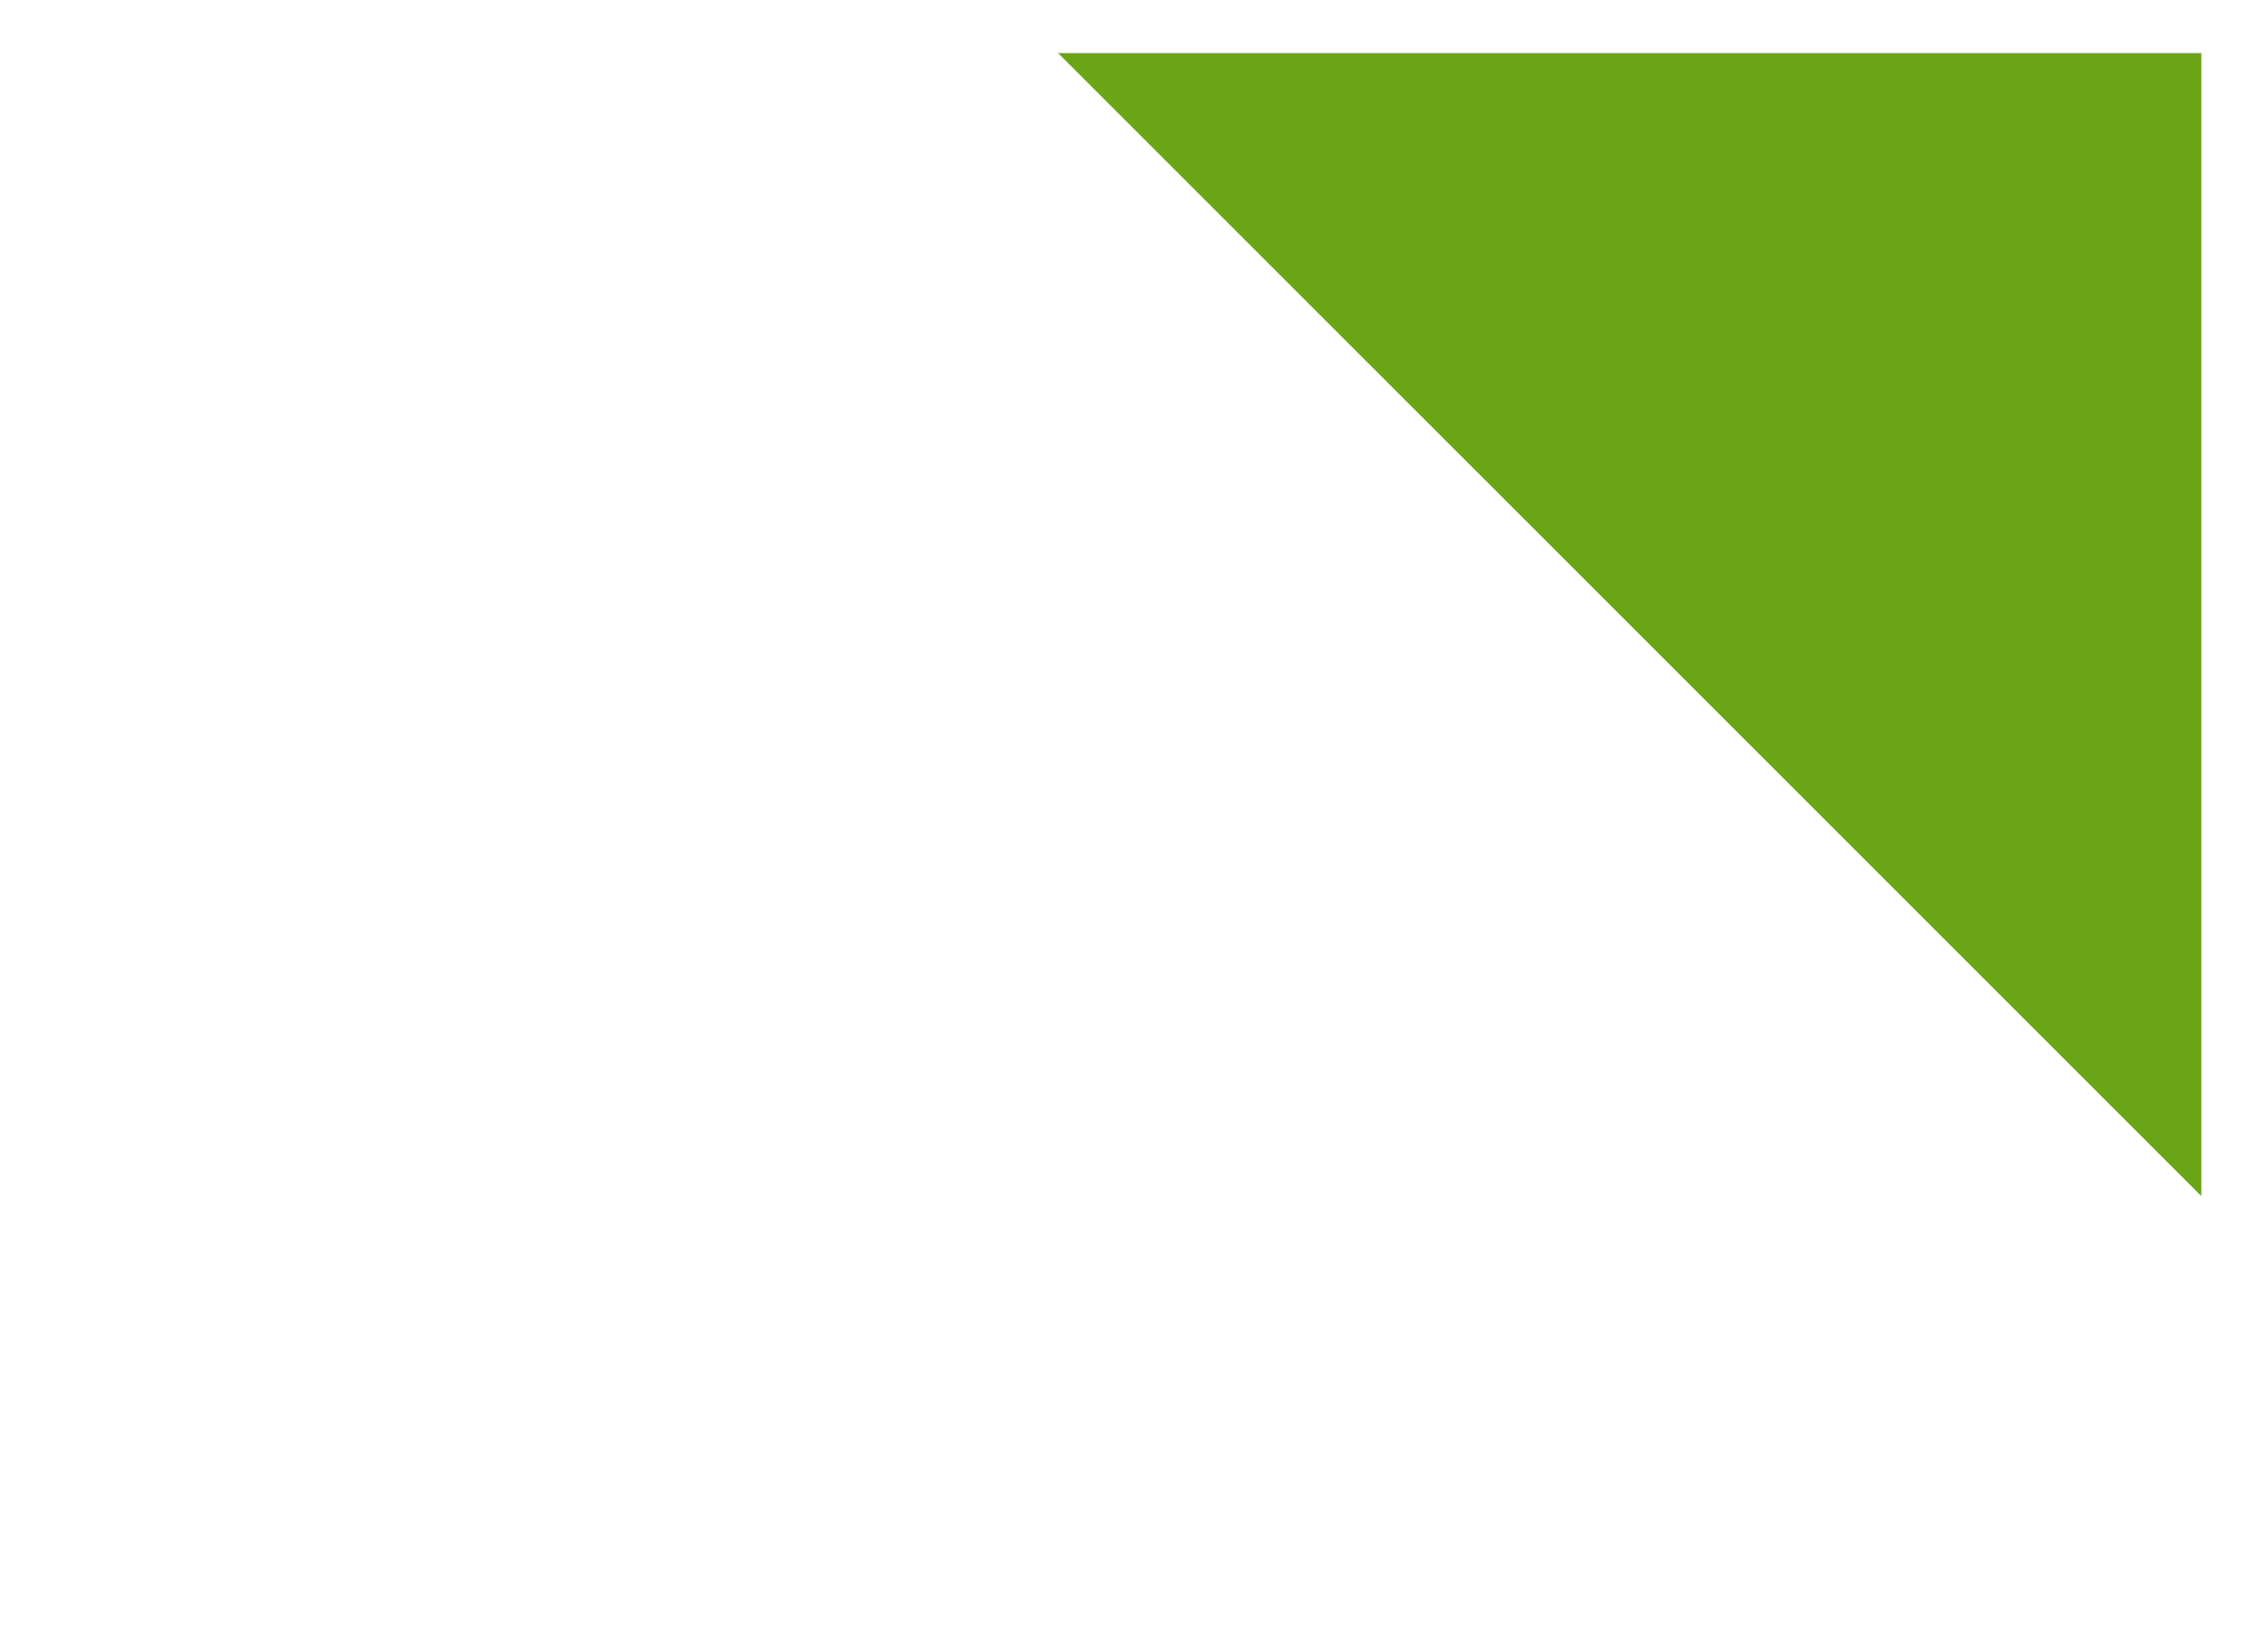 <?xml version="1.0" encoding="UTF-8"?>
<!-- Generator: Adobe Illustrator 26.2.1, SVG Export Plug-In . SVG Version: 6.00 Build 0)  -->
<svg xmlns="http://www.w3.org/2000/svg" xmlns:xlink="http://www.w3.org/1999/xlink" version="1.1" id="Calque_1" x="0px" y="0px" viewBox="0 0 1000 722.2" style="enable-background:new 0 0 1000 722.2;" xml:space="preserve">
<style type="text/css">
	.st0{clip-path:url(#SVGID_00000084509981853049585340000003477563327240767644_);}
	.st1{clip-path:url(#SVGID_00000132809274853345622240000017144874910746651028_);}
	.st2{fill:#69A517;}
</style>
<g>
	<defs>
		<rect id="SVGID_1_" x="458.6" y="22.7" width="512" height="512"></rect>
	</defs>
	<clipPath id="SVGID_00000020392852462711414830000011677506524173032869_">
		<use xlink:href="#SVGID_1_" style="overflow:visible;"></use>
	</clipPath>
	<g id="FavIcon-SADC" style="clip-path:url(#SVGID_00000020392852462711414830000011677506524173032869_);">
		<g id="Groupe_4226" transform="translate(-0.363 -0.617)">
			<g>
				<defs>
					<rect id="SVGID_00000131350685938831956870000000397828302995533245_" x="458.9" y="23.4" width="512" height="512"></rect>
				</defs>
				<clipPath id="SVGID_00000075134704529250720110000004074721059291882416_">
					<use xlink:href="#SVGID_00000131350685938831956870000000397828302995533245_" style="overflow:visible;"></use>
				</clipPath>
				
					<g id="Groupe_4141" transform="translate(0.362 0.617)" style="clip-path:url(#SVGID_00000075134704529250720110000004074721059291882416_);">
					<path id="Tracé_765" class="st2" d="M970.6,527.5l-522-522h522V527.5z"></path>
				</g>
			</g>
		</g>
	</g>
</g>
</svg>
